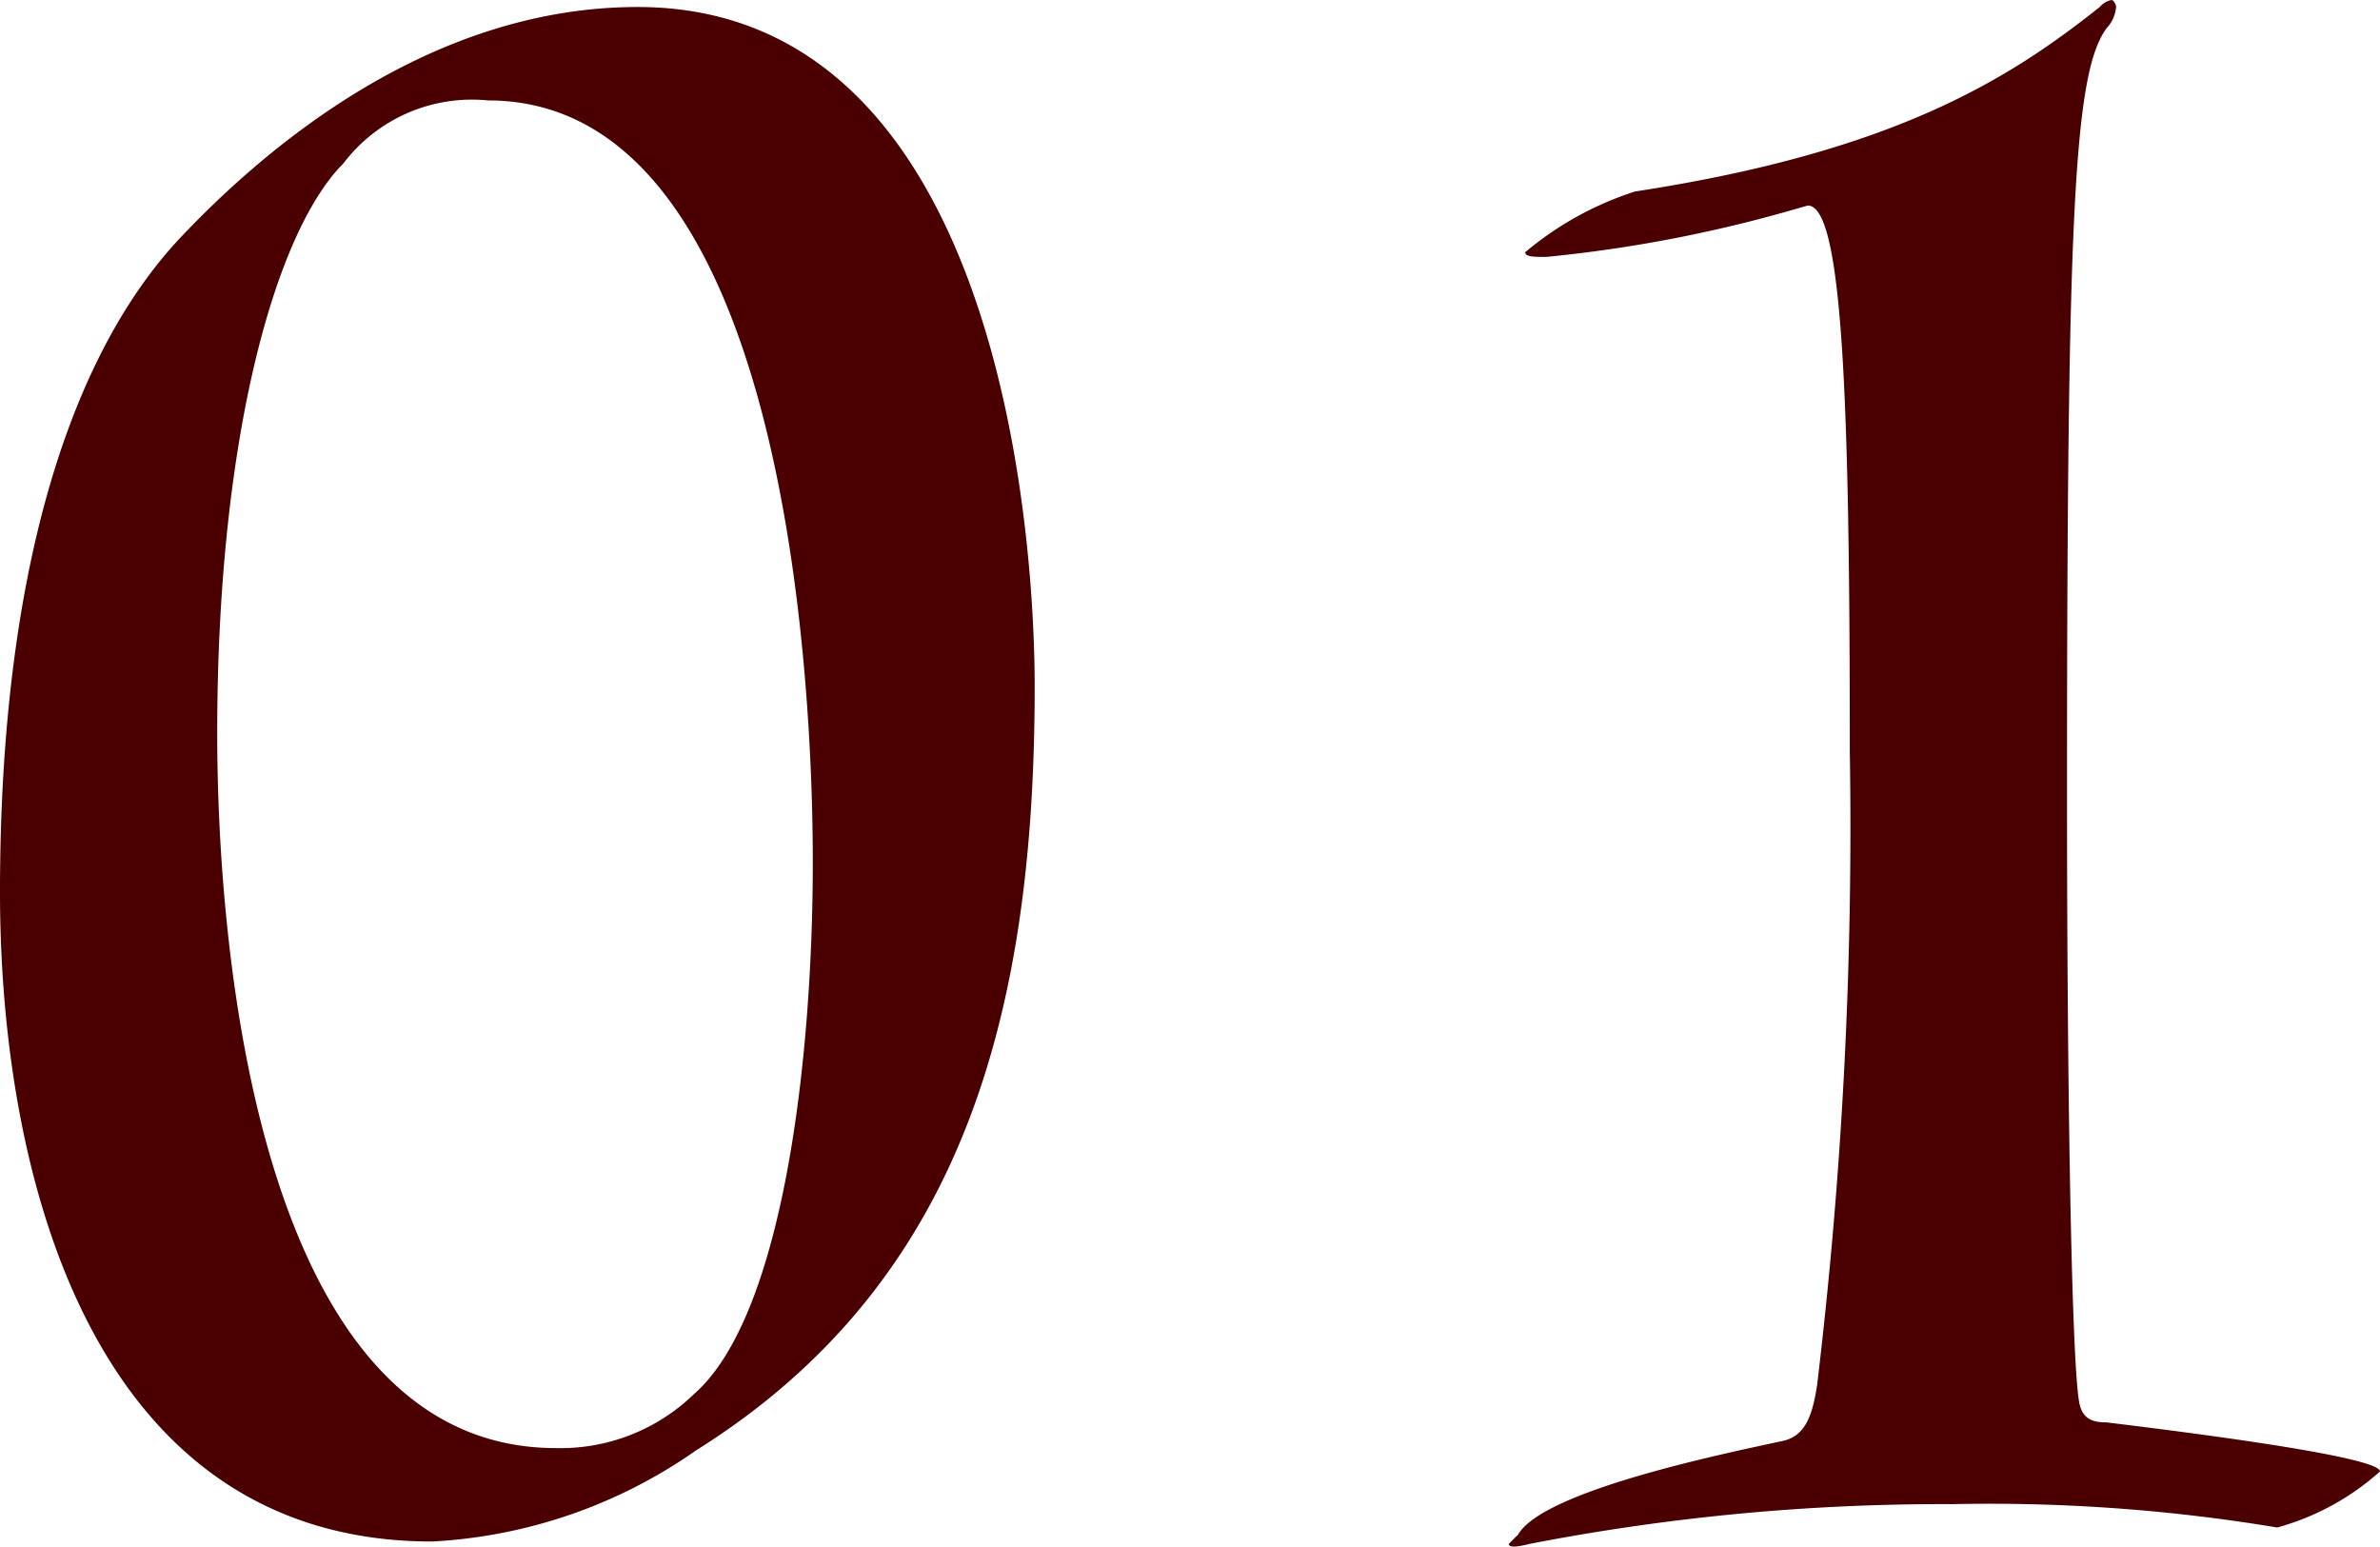 <svg xmlns="http://www.w3.org/2000/svg" width="50.95" height="33.108" viewBox="0 0 50.95 33.108">
  <path id="point01" d="M-12.5-32.05c-4.55,0-8.1,3.15-9.8,4.95-2.25,2.4-3.85,6.9-3.85,14C-26.15-7.05-24.2.8-16.9.8a10.814,10.814,0,0,0,5.65-1.95C-5.5-4.75-4-10.55-4-17.5-4-20.9-4.8-32.05-12.5-32.05Zm-3.2,2c6.3,0,6.95,12.15,6.95,16.3,0,4.3-.65,9.75-2.55,11.4A4.1,4.1,0,0,1-14.25-1.2c-6.35,0-7.25-10.6-7.25-15.3,0-6.35,1.25-10.75,2.7-12.2A3.455,3.455,0,0,1-15.7-30.05ZM6.15.85c0,.1.25.05.45,0A46.4,46.4,0,0,1,15.65,0,37.519,37.519,0,0,1,22.6.5,5.464,5.464,0,0,0,24.8-.7c0-.35-5.05-.95-5.85-1.05-.35,0-.55-.1-.6-.5-.15-1-.25-6.4-.25-12.95,0-12.5.15-15.45.85-16.4a.745.745,0,0,0,.2-.45c0-.05-.05-.15-.1-.15a.457.457,0,0,0-.25.15c-1.95,1.55-4.4,3.1-9.95,3.95A6.955,6.955,0,0,0,6.5-26.8c0,.1.2.1.45.1a29.331,29.331,0,0,0,5.25-1l.35-.1c.75,0,.9,4.2.9,11.7a100.093,100.093,0,0,1-.7,13.55c-.1.65-.25,1.1-.75,1.2C10.85-1.1,6.9-.3,6.35.65Z" transform="translate(26.15 32.2)" fill="#4a0000"/>
</svg>
